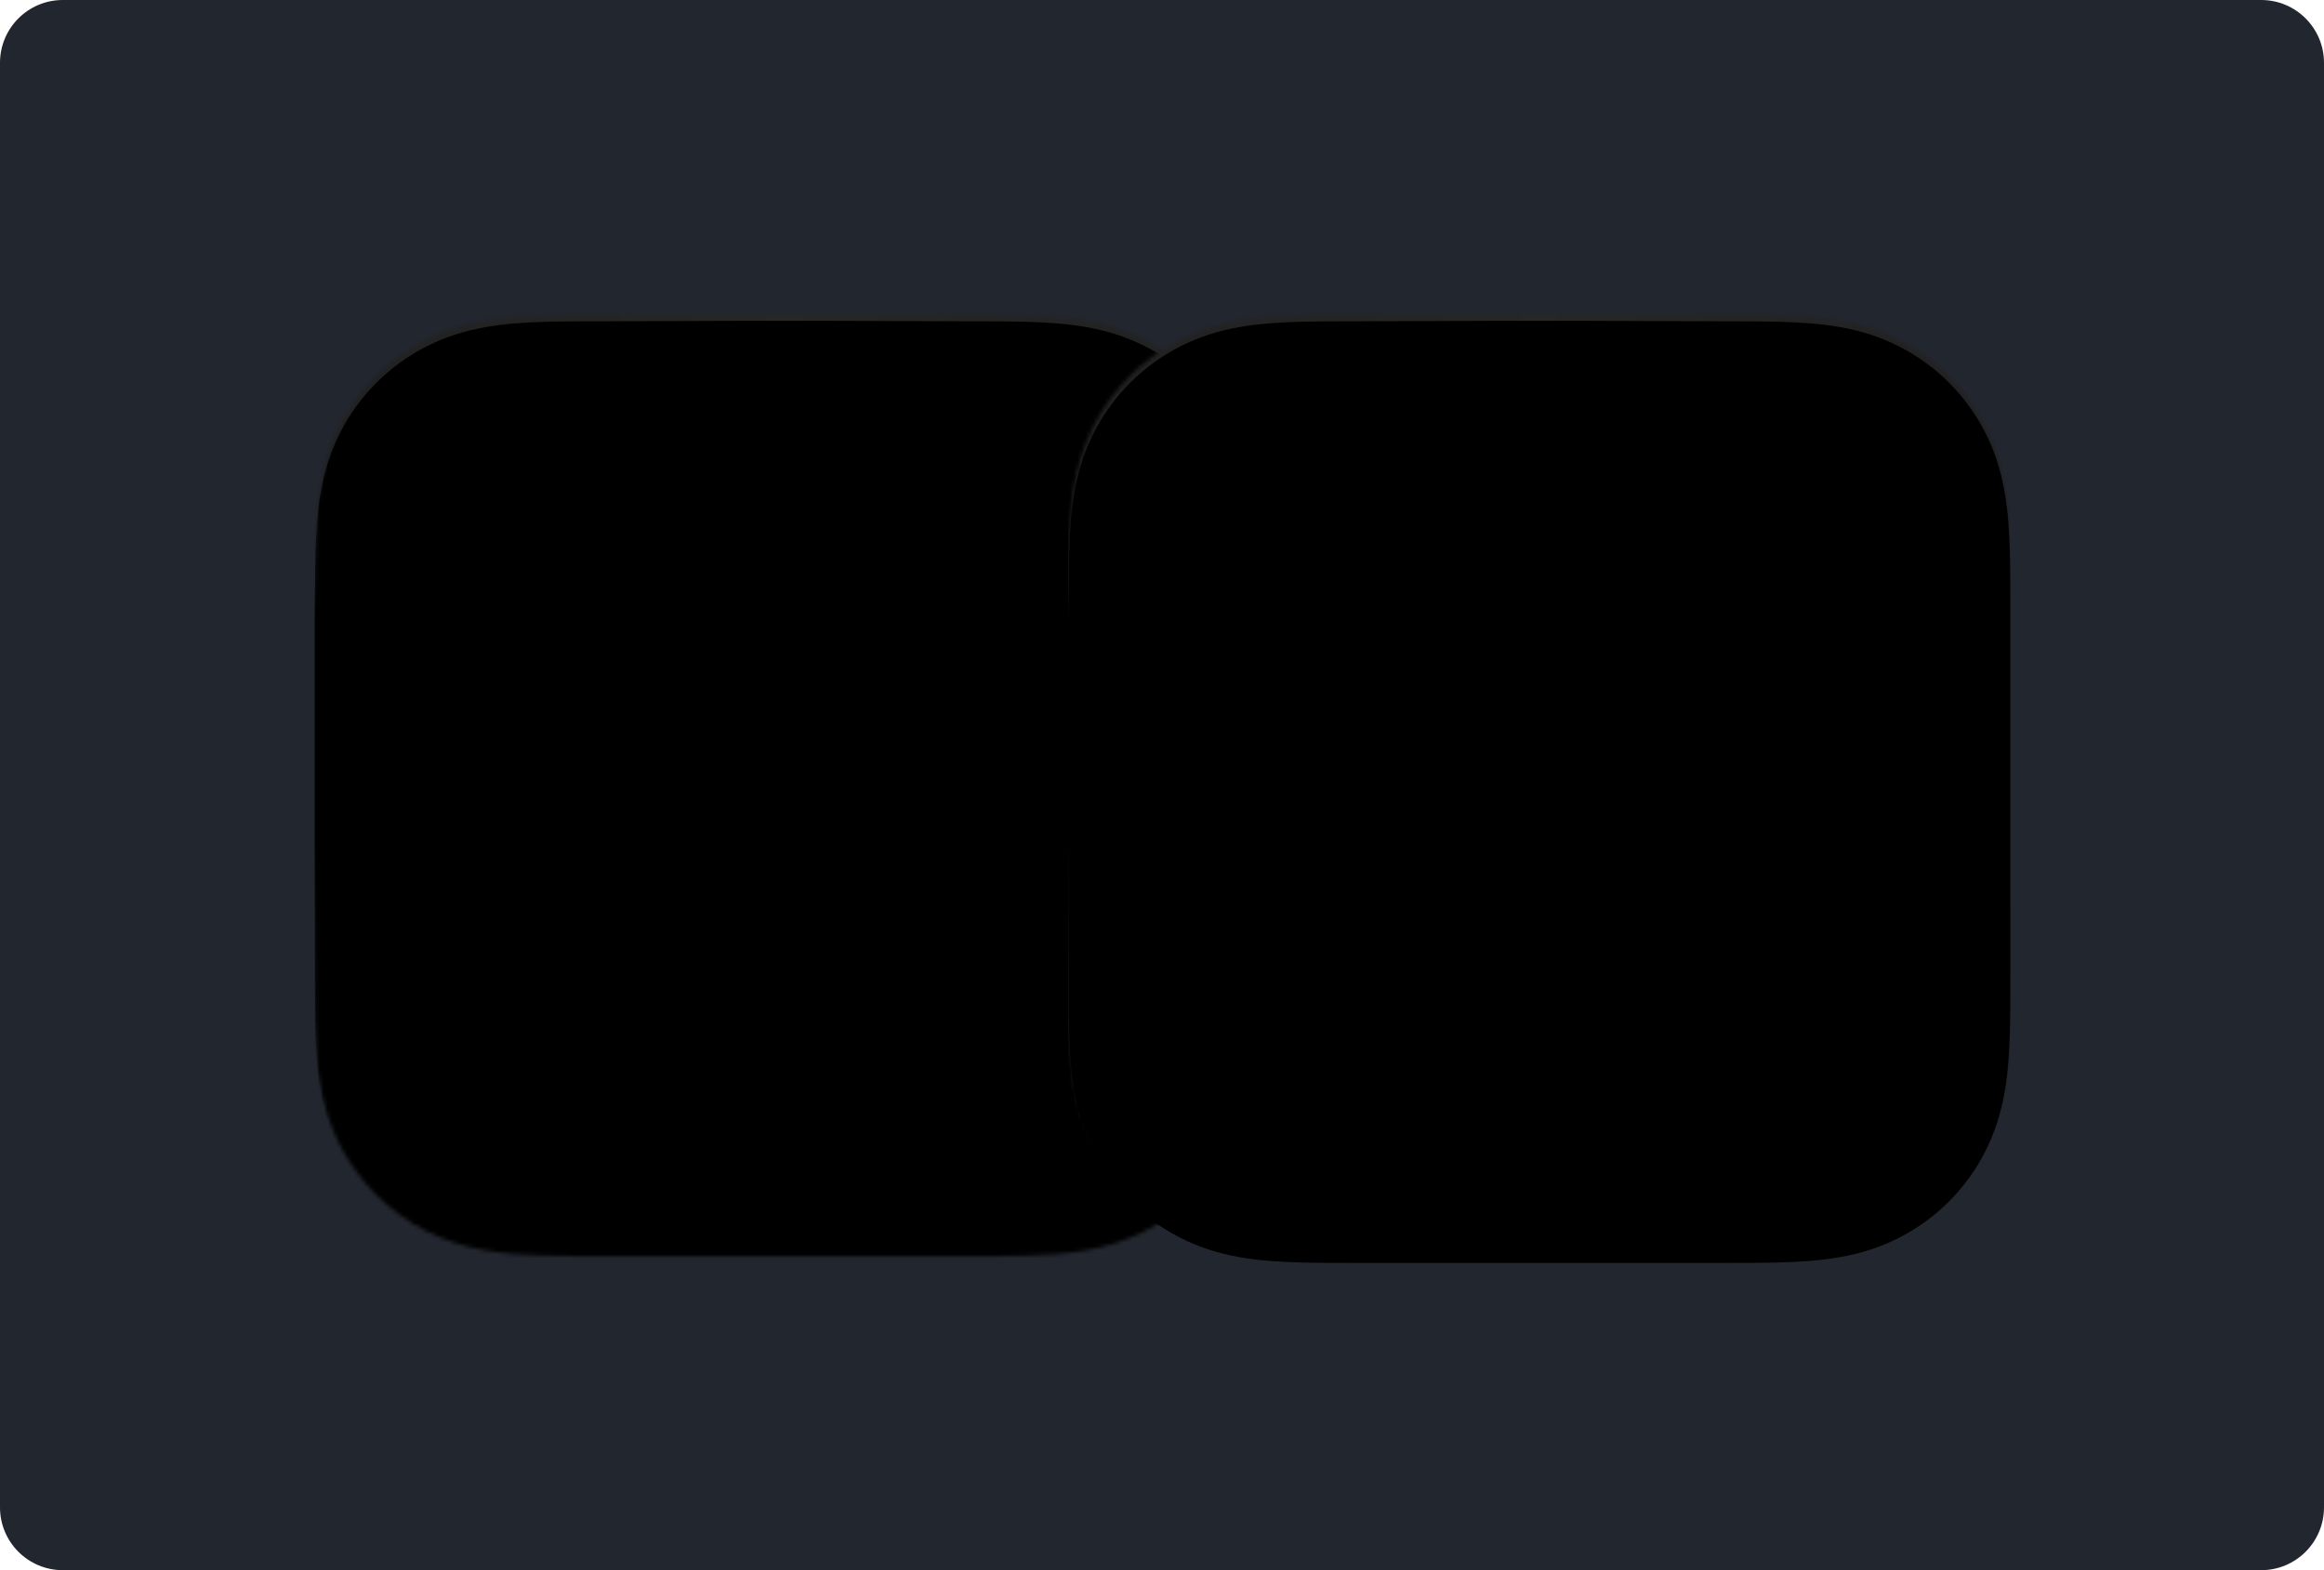 <svg width="592" height="400" viewBox="0 0 592 400" fill="none" xmlns="http://www.w3.org/2000/svg">
<path d="M0 16C0 7.163 7.163 0 16 0H576C584.837 0 592 7.163 592 16V384C592 392.837 584.837 400 576 400H16C7.163 400 0 392.837 0 384V16Z" fill="#22262F"/>
<mask id="mask0_6419_13894" style="mask-type:luminance" maskUnits="userSpaceOnUse" x="80" y="80" width="240" height="240">
<path fill-rule="evenodd" clip-rule="evenodd" d="M320 154.746C320 151.897 320.001 149.047 319.984 146.198C319.969 143.798 319.942 141.398 319.876 138.999C319.736 133.77 319.427 128.496 318.497 123.325C317.554 118.08 316.014 113.198 313.587 108.432C311.201 103.748 308.084 99.461 304.365 95.745C300.647 92.029 296.36 88.914 291.673 86.529C286.903 84.102 282.016 82.562 276.764 81.619C271.593 80.691 266.318 80.383 261.089 80.242C258.688 80.177 256.287 80.149 253.886 80.135C251.035 80.117 248.184 80.118 245.333 80.118L212.232 80H187.475L154.96 80.118C152.103 80.118 149.247 80.117 146.39 80.135C143.984 80.149 141.579 80.177 139.173 80.242C133.932 80.383 128.645 80.691 123.461 81.621C118.203 82.563 113.309 84.102 108.532 86.528C103.836 88.913 99.539 92.028 95.813 95.745C92.088 99.461 88.965 103.747 86.575 108.43C84.141 113.198 82.598 118.083 81.652 123.331C80.722 128.5 80.413 133.772 80.271 138.999C80.207 141.398 80.178 143.798 80.164 146.198C80.147 149.048 80 152.587 80 155.437L80.001 187.502L80 212.524L80.148 245.27C80.148 248.123 80.147 250.976 80.164 253.83C80.178 256.233 80.207 258.636 80.272 261.039C80.413 266.274 80.722 271.556 81.654 276.733C82.599 281.986 84.142 286.875 86.573 291.647C88.964 296.338 92.087 300.63 95.813 304.351C99.538 308.073 103.834 311.191 108.529 313.579C113.309 316.01 118.206 317.552 123.467 318.496C128.649 319.426 133.934 319.734 139.173 319.876C141.579 319.941 143.984 319.968 146.391 319.983C149.247 320 152.103 319.999 154.96 319.999L187.769 320H212.587L245.333 319.999C248.184 319.999 251.035 320 253.886 319.983C256.287 319.968 258.688 319.941 261.089 319.876C266.32 319.734 271.597 319.425 276.771 318.495C282.018 317.551 286.903 316.01 291.671 313.58C296.358 311.193 300.647 308.073 304.365 304.351C308.083 300.63 311.2 296.339 313.586 291.649C316.014 286.874 317.555 281.983 318.498 276.727C319.427 271.552 319.736 266.272 319.877 261.039C319.942 258.636 319.969 256.233 319.984 253.83C320.001 250.976 320 248.123 320 245.27C320 245.27 319.998 213.102 319.998 212.524V187.475C319.998 187.048 320 154.746 320 154.746" fill="white"/>
</mask>
<g mask="url(#mask0_6419_13894)">
<rect width="240" height="240" transform="translate(80.099 79.932)" fill="#1B1B1B"/>
<rect width="240" height="240" transform="translate(80.099 79.932)" fill="url(#paint0_radial_6419_13894)"/>
<rect width="240" height="240" transform="translate(80.099 79.932)" fill="url(#paint1_radial_6419_13894)"/>
<path d="M130 178C130 161.198 130 152.798 133.27 146.38C136.146 140.735 140.735 136.146 146.38 133.27C152.798 130 161.198 130 178 130H222C238.802 130 247.202 130 253.62 133.27C259.265 136.146 263.854 140.735 266.73 146.38C270 152.798 270 161.198 270 178V222C270 238.802 270 247.202 266.73 253.62C263.854 259.265 259.265 263.854 253.62 266.73C247.202 270 238.802 270 222 270H178C161.198 270 152.798 270 146.38 266.73C140.735 263.854 136.146 259.265 133.27 253.62C130 247.202 130 238.802 130 222V178Z" fill="url(#paint2_linear_6419_13894)"/>
<path d="M241.376 170.133C233.807 163.733 224.725 160.533 215.138 160L213.624 161.6C222.202 163.733 229.771 168 236.835 173.867C228.257 169.067 218.67 165.867 208.578 164.8C205.55 164.267 203.028 164.267 200 164.267C196.972 164.267 194.45 164.267 191.422 164.8C181.33 165.867 171.743 169.067 163.165 173.867C170.229 168 177.798 163.733 186.376 161.6L184.862 160C175.275 160.533 166.193 163.733 158.624 170.133C150.046 187.2 145.505 206.4 145 226.133C152.569 234.667 163.165 240 174.266 240C174.266 240 177.798 235.733 180.321 232C173.761 230.4 167.706 226.667 163.67 220.8C167.202 222.933 170.734 225.067 174.266 226.667C178.807 228.8 183.349 229.867 187.89 230.933C191.927 231.467 195.963 232 200 232C204.037 232 208.073 231.467 212.11 230.933C216.651 229.867 221.193 228.8 225.734 226.667C229.266 225.067 232.798 222.933 236.33 220.8C232.294 226.667 226.239 230.4 219.679 232C222.202 235.733 225.734 240 225.734 240C236.835 240 247.431 234.667 255 226.133C254.495 206.4 249.954 187.2 241.376 170.133ZM183.349 216.533C178.303 216.533 173.761 211.733 173.761 205.867C173.761 200 178.303 195.2 183.349 195.2C188.394 195.2 192.936 200 192.936 205.867C192.936 211.733 188.394 216.533 183.349 216.533ZM216.651 216.533C211.606 216.533 207.064 211.733 207.064 205.867C207.064 200 211.606 195.2 216.651 195.2C221.697 195.2 226.239 200 226.239 205.867C226.239 211.733 221.697 216.533 216.651 216.533Z" fill="white"/>
<g style="mix-blend-mode:screen" filter="url(#filter0_i_6419_13894)">
<path fill-rule="evenodd" clip-rule="evenodd" d="M320.099 154.746C320.099 151.897 320.1 149.047 320.083 146.198C320.069 143.798 320.041 141.398 319.976 138.999C319.835 133.77 319.526 128.496 318.596 123.325C317.653 118.08 316.113 113.198 313.686 108.432C311.3 103.748 308.183 99.461 304.464 95.745C300.746 92.029 296.459 88.914 291.773 86.529C287.002 84.102 282.115 82.562 276.864 81.619C271.692 80.691 266.417 80.383 261.188 80.242C258.787 80.177 256.386 80.149 253.985 80.135C251.134 80.117 248.283 80.118 245.432 80.118L212.331 80H187.574L155.059 80.118C152.202 80.118 149.346 80.117 146.49 80.135C144.083 80.149 141.678 80.177 139.272 80.242C134.031 80.383 128.744 80.691 123.56 81.621C118.302 82.563 113.408 84.102 108.631 86.528C103.935 88.913 99.638 92.028 95.912 95.745C92.187 99.461 89.064 103.747 86.674 108.43C84.24 113.198 82.697 118.083 81.751 123.331C80.821 128.5 80.512 133.772 80.37 138.999C80.306 141.398 80.278 143.798 80.263 146.198C80.246 149.048 80.099 152.587 80.099 155.437L80.1 187.502L80.099 212.524L80.247 245.27C80.247 248.123 80.246 250.976 80.263 253.83C80.278 256.233 80.306 258.636 80.371 261.039C80.512 266.274 80.821 271.556 81.753 276.733C82.698 281.986 84.241 286.875 86.673 291.647C89.063 296.338 92.186 300.63 95.912 304.351C99.637 308.073 103.933 311.191 108.628 313.579C113.408 316.01 118.305 317.552 123.566 318.496C128.748 319.426 134.033 319.734 139.272 319.876C141.678 319.941 144.083 319.968 146.49 319.983C149.346 320 152.202 319.999 155.059 319.999L187.868 320H212.686L245.432 319.999C248.283 319.999 251.134 320 253.985 319.983C256.386 319.968 258.787 319.941 261.188 319.876C266.419 319.734 271.696 319.425 276.87 318.495C282.118 317.551 287.002 316.01 291.771 313.58C296.458 311.193 300.746 308.073 304.464 304.351C308.182 300.63 311.299 296.339 313.685 291.649C316.114 286.874 317.654 281.983 318.597 276.727C319.526 271.552 319.835 266.272 319.976 261.039C320.041 258.636 320.069 256.233 320.083 253.83C320.101 250.976 320.099 248.123 320.099 245.27C320.099 245.27 320.097 213.102 320.097 212.524V187.475C320.097 187.048 320.099 154.746 320.099 154.746Z" fill="black"/>
</g>
</g>
<mask id="mask1_6419_13894" style="mask-type:luminance" maskUnits="userSpaceOnUse" x="272" y="80" width="240" height="240">
<path fill-rule="evenodd" clip-rule="evenodd" d="M512 154.746C512 151.897 512.001 149.047 511.984 146.198C511.969 143.798 511.942 141.398 511.876 138.999C511.736 133.77 511.427 128.496 510.497 123.325C509.554 118.08 508.014 113.198 505.587 108.432C503.201 103.748 500.084 99.461 496.365 95.745C492.647 92.029 488.36 88.914 483.673 86.529C478.903 84.102 474.016 82.562 468.764 81.619C463.593 80.691 458.318 80.383 453.089 80.242C450.688 80.177 448.287 80.149 445.886 80.135C443.035 80.117 440.184 80.118 437.333 80.118L404.232 80H379.475L346.96 80.118C344.103 80.118 341.247 80.117 338.39 80.135C335.984 80.149 333.579 80.177 331.173 80.242C325.932 80.383 320.645 80.691 315.461 81.621C310.203 82.563 305.309 84.102 300.532 86.528C295.836 88.913 291.539 92.028 287.813 95.745C284.088 99.461 280.965 103.747 278.575 108.43C276.141 113.198 274.598 118.083 273.652 123.331C272.721 128.5 272.413 133.772 272.271 138.999C272.207 141.398 272.179 143.798 272.164 146.198C272.147 149.048 272 152.587 272 155.437L272.001 187.502L272 212.524L272.148 245.27C272.148 248.123 272.147 250.976 272.164 253.83C272.179 256.233 272.207 258.636 272.271 261.039C272.413 266.274 272.722 271.556 273.654 276.733C274.599 281.986 276.142 286.875 278.573 291.647C280.964 296.338 284.087 300.63 287.813 304.351C291.538 308.073 295.834 311.191 300.529 313.579C305.309 316.01 310.206 317.552 315.467 318.496C320.649 319.426 325.934 319.734 331.173 319.876C333.579 319.941 335.984 319.968 338.391 319.983C341.247 320 344.103 319.999 346.96 319.999L379.769 320H404.587L437.333 319.999C440.184 319.999 443.035 320 445.886 319.983C448.287 319.968 450.688 319.941 453.089 319.876C458.32 319.734 463.597 319.425 468.771 318.495C474.018 317.551 478.903 316.01 483.671 313.58C488.358 311.193 492.647 308.073 496.365 304.351C500.083 300.63 503.2 296.339 505.586 291.649C508.014 286.874 509.555 281.983 510.498 276.727C511.427 271.552 511.736 266.272 511.877 261.039C511.942 258.636 511.969 256.233 511.984 253.83C512.001 250.976 512 248.123 512 245.27C512 245.27 511.998 213.102 511.998 212.524V187.475C511.998 187.048 512 154.746 512 154.746Z" fill="white"/>
</mask>
<g mask="url(#mask1_6419_13894)">
<rect width="240" height="240" transform="translate(272.099 79.932)" fill="#1B1B1B"/>
<rect width="240" height="240" transform="translate(272.099 79.932)" fill="url(#paint3_radial_6419_13894)"/>
<rect width="240" height="240" transform="translate(272.099 79.932)" fill="url(#paint4_radial_6419_13894)"/>
</g>
<path d="M392 130C353.325 130 322 161.325 322 200C322 230.975 342.037 257.138 369.862 266.413C373.362 267.025 374.675 264.925 374.675 263.087C374.675 261.425 374.588 255.912 374.588 250.05C357 253.287 352.45 245.762 351.05 241.825C350.262 239.812 346.85 233.6 343.875 231.937C341.425 230.625 337.925 227.387 343.788 227.3C349.3 227.212 353.238 232.375 354.55 234.475C360.85 245.062 370.913 242.088 374.938 240.25C375.55 235.7 377.387 232.637 379.4 230.887C363.825 229.137 347.55 223.1 347.55 196.325C347.55 188.712 350.263 182.412 354.725 177.512C354.025 175.762 351.575 168.588 355.425 158.962C355.425 158.962 361.287 157.125 374.675 166.138C380.275 164.562 386.225 163.775 392.175 163.775C398.125 163.775 404.075 164.562 409.675 166.138C423.062 157.038 428.925 158.962 428.925 158.962C432.775 168.588 430.325 175.762 429.625 177.512C434.088 182.412 436.8 188.625 436.8 196.325C436.8 223.188 420.438 229.137 404.863 230.887C407.4 233.075 409.588 237.275 409.588 243.838C409.588 253.2 409.5 260.725 409.5 263.087C409.5 264.925 410.812 267.113 414.312 266.413C428.209 261.721 440.284 252.79 448.839 240.877C457.393 228.963 461.996 214.667 462 200C462 161.325 430.675 130 392 130Z" fill="white"/>
<g style="mix-blend-mode:screen" filter="url(#filter1_i_6419_13894)">
<path fill-rule="evenodd" clip-rule="evenodd" d="M512.099 154.746C512.099 151.897 512.1 149.047 512.083 146.198C512.069 143.798 512.041 141.398 511.976 138.999C511.835 133.77 511.526 128.496 510.596 123.325C509.653 118.08 508.113 113.198 505.686 108.432C503.3 103.748 500.183 99.461 496.464 95.745C492.746 92.029 488.459 88.914 483.773 86.529C479.002 84.102 474.115 82.562 468.864 81.619C463.692 80.691 458.417 80.383 453.188 80.242C450.787 80.177 448.386 80.149 445.985 80.135C443.134 80.117 440.283 80.118 437.432 80.118L404.331 80H379.574L347.059 80.118C344.202 80.118 341.346 80.117 338.49 80.135C336.083 80.149 333.678 80.177 331.272 80.242C326.031 80.383 320.744 80.691 315.56 81.621C310.302 82.563 305.408 84.102 300.631 86.528C295.935 88.913 291.638 92.028 287.912 95.745C284.187 99.461 281.064 103.747 278.674 108.43C276.24 113.198 274.697 118.083 273.751 123.331C272.821 128.5 272.512 133.772 272.37 138.999C272.306 141.398 272.278 143.798 272.263 146.198C272.246 149.048 272.099 152.587 272.099 155.437L272.1 187.502L272.099 212.524L272.247 245.27C272.247 248.123 272.246 250.976 272.263 253.83C272.278 256.233 272.306 258.636 272.371 261.039C272.512 266.274 272.821 271.556 273.753 276.733C274.698 281.986 276.241 286.875 278.673 291.647C281.063 296.338 284.186 300.63 287.912 304.351C291.637 308.073 295.933 311.191 300.628 313.579C305.408 316.01 310.305 317.552 315.566 318.496C320.748 319.426 326.033 319.734 331.272 319.876C333.678 319.941 336.083 319.968 338.49 319.983C341.346 320 344.202 319.999 347.059 319.999L379.868 320H404.686L437.432 319.999C440.283 319.999 443.134 320 445.985 319.983C448.386 319.968 450.787 319.941 453.188 319.876C458.419 319.734 463.696 319.425 468.87 318.495C474.118 317.551 479.002 316.01 483.771 313.58C488.458 311.193 492.746 308.073 496.464 304.351C500.182 300.63 503.299 296.339 505.685 291.649C508.114 286.874 509.654 281.983 510.597 276.727C511.526 271.552 511.835 266.272 511.976 261.039C512.041 258.636 512.069 256.233 512.083 253.83C512.101 250.976 512.099 248.123 512.099 245.27C512.099 245.27 512.097 213.102 512.097 212.524V187.475C512.097 187.048 512.099 154.746 512.099 154.746Z" fill="black"/>
</g>
<defs>
<filter id="filter0_i_6419_13894" x="80.099" y="80" width="240" height="240.288" filterUnits="userSpaceOnUse" color-interpolation-filters="sRGB">
<feFlood flood-opacity="0" result="BackgroundImageFix"/>
<feBlend mode="normal" in="SourceGraphic" in2="BackgroundImageFix" result="shape"/>
<feColorMatrix in="SourceAlpha" type="matrix" values="0 0 0 0 0 0 0 0 0 0 0 0 0 0 0 0 0 0 127 0" result="hardAlpha"/>
<feOffset dy="1.731"/>
<feGaussianBlur stdDeviation="0.144"/>
<feComposite in2="hardAlpha" operator="arithmetic" k2="-1" k3="1"/>
<feColorMatrix type="matrix" values="0 0 0 0 1 0 0 0 0 1 0 0 0 0 1 0 0 0 0.07 0"/>
<feBlend mode="normal" in2="shape" result="effect1_innerShadow_6419_13894"/>
</filter>
<filter id="filter1_i_6419_13894" x="272.099" y="80" width="240" height="240.288" filterUnits="userSpaceOnUse" color-interpolation-filters="sRGB">
<feFlood flood-opacity="0" result="BackgroundImageFix"/>
<feBlend mode="normal" in="SourceGraphic" in2="BackgroundImageFix" result="shape"/>
<feColorMatrix in="SourceAlpha" type="matrix" values="0 0 0 0 0 0 0 0 0 0 0 0 0 0 0 0 0 0 127 0" result="hardAlpha"/>
<feOffset dy="1.731"/>
<feGaussianBlur stdDeviation="0.144"/>
<feComposite in2="hardAlpha" operator="arithmetic" k2="-1" k3="1"/>
<feColorMatrix type="matrix" values="0 0 0 0 1 0 0 0 0 1 0 0 0 0 1 0 0 0 0.07 0"/>
<feBlend mode="normal" in2="shape" result="effect1_innerShadow_6419_13894"/>
</filter>
<radialGradient id="paint0_radial_6419_13894" cx="0" cy="0" r="1" gradientUnits="userSpaceOnUse" gradientTransform="translate(120 150.517) rotate(90) scale(97.989 127.42)">
<stop stop-opacity="0.35"/>
<stop offset="1" stop-opacity="0"/>
</radialGradient>
<radialGradient id="paint1_radial_6419_13894" cx="0" cy="0" r="1" gradientUnits="userSpaceOnUse" gradientTransform="translate(120) rotate(90) scale(240)">
<stop stop-color="white" stop-opacity="0.05"/>
<stop offset="1" stop-color="white" stop-opacity="0"/>
</radialGradient>
<linearGradient id="paint2_linear_6419_13894" x1="200" y1="130" x2="200" y2="270" gradientUnits="userSpaceOnUse">
<stop stop-color="#687EC9"/>
<stop offset="1" stop-color="#5971C3"/>
</linearGradient>
<radialGradient id="paint3_radial_6419_13894" cx="0" cy="0" r="1" gradientUnits="userSpaceOnUse" gradientTransform="translate(120 150.517) rotate(90) scale(97.989 127.42)">
<stop stop-opacity="0.35"/>
<stop offset="1" stop-opacity="0"/>
</radialGradient>
<radialGradient id="paint4_radial_6419_13894" cx="0" cy="0" r="1" gradientUnits="userSpaceOnUse" gradientTransform="translate(120) rotate(90) scale(240)">
<stop stop-color="white" stop-opacity="0.05"/>
<stop offset="1" stop-color="white" stop-opacity="0"/>
</radialGradient>
</defs>
</svg>

